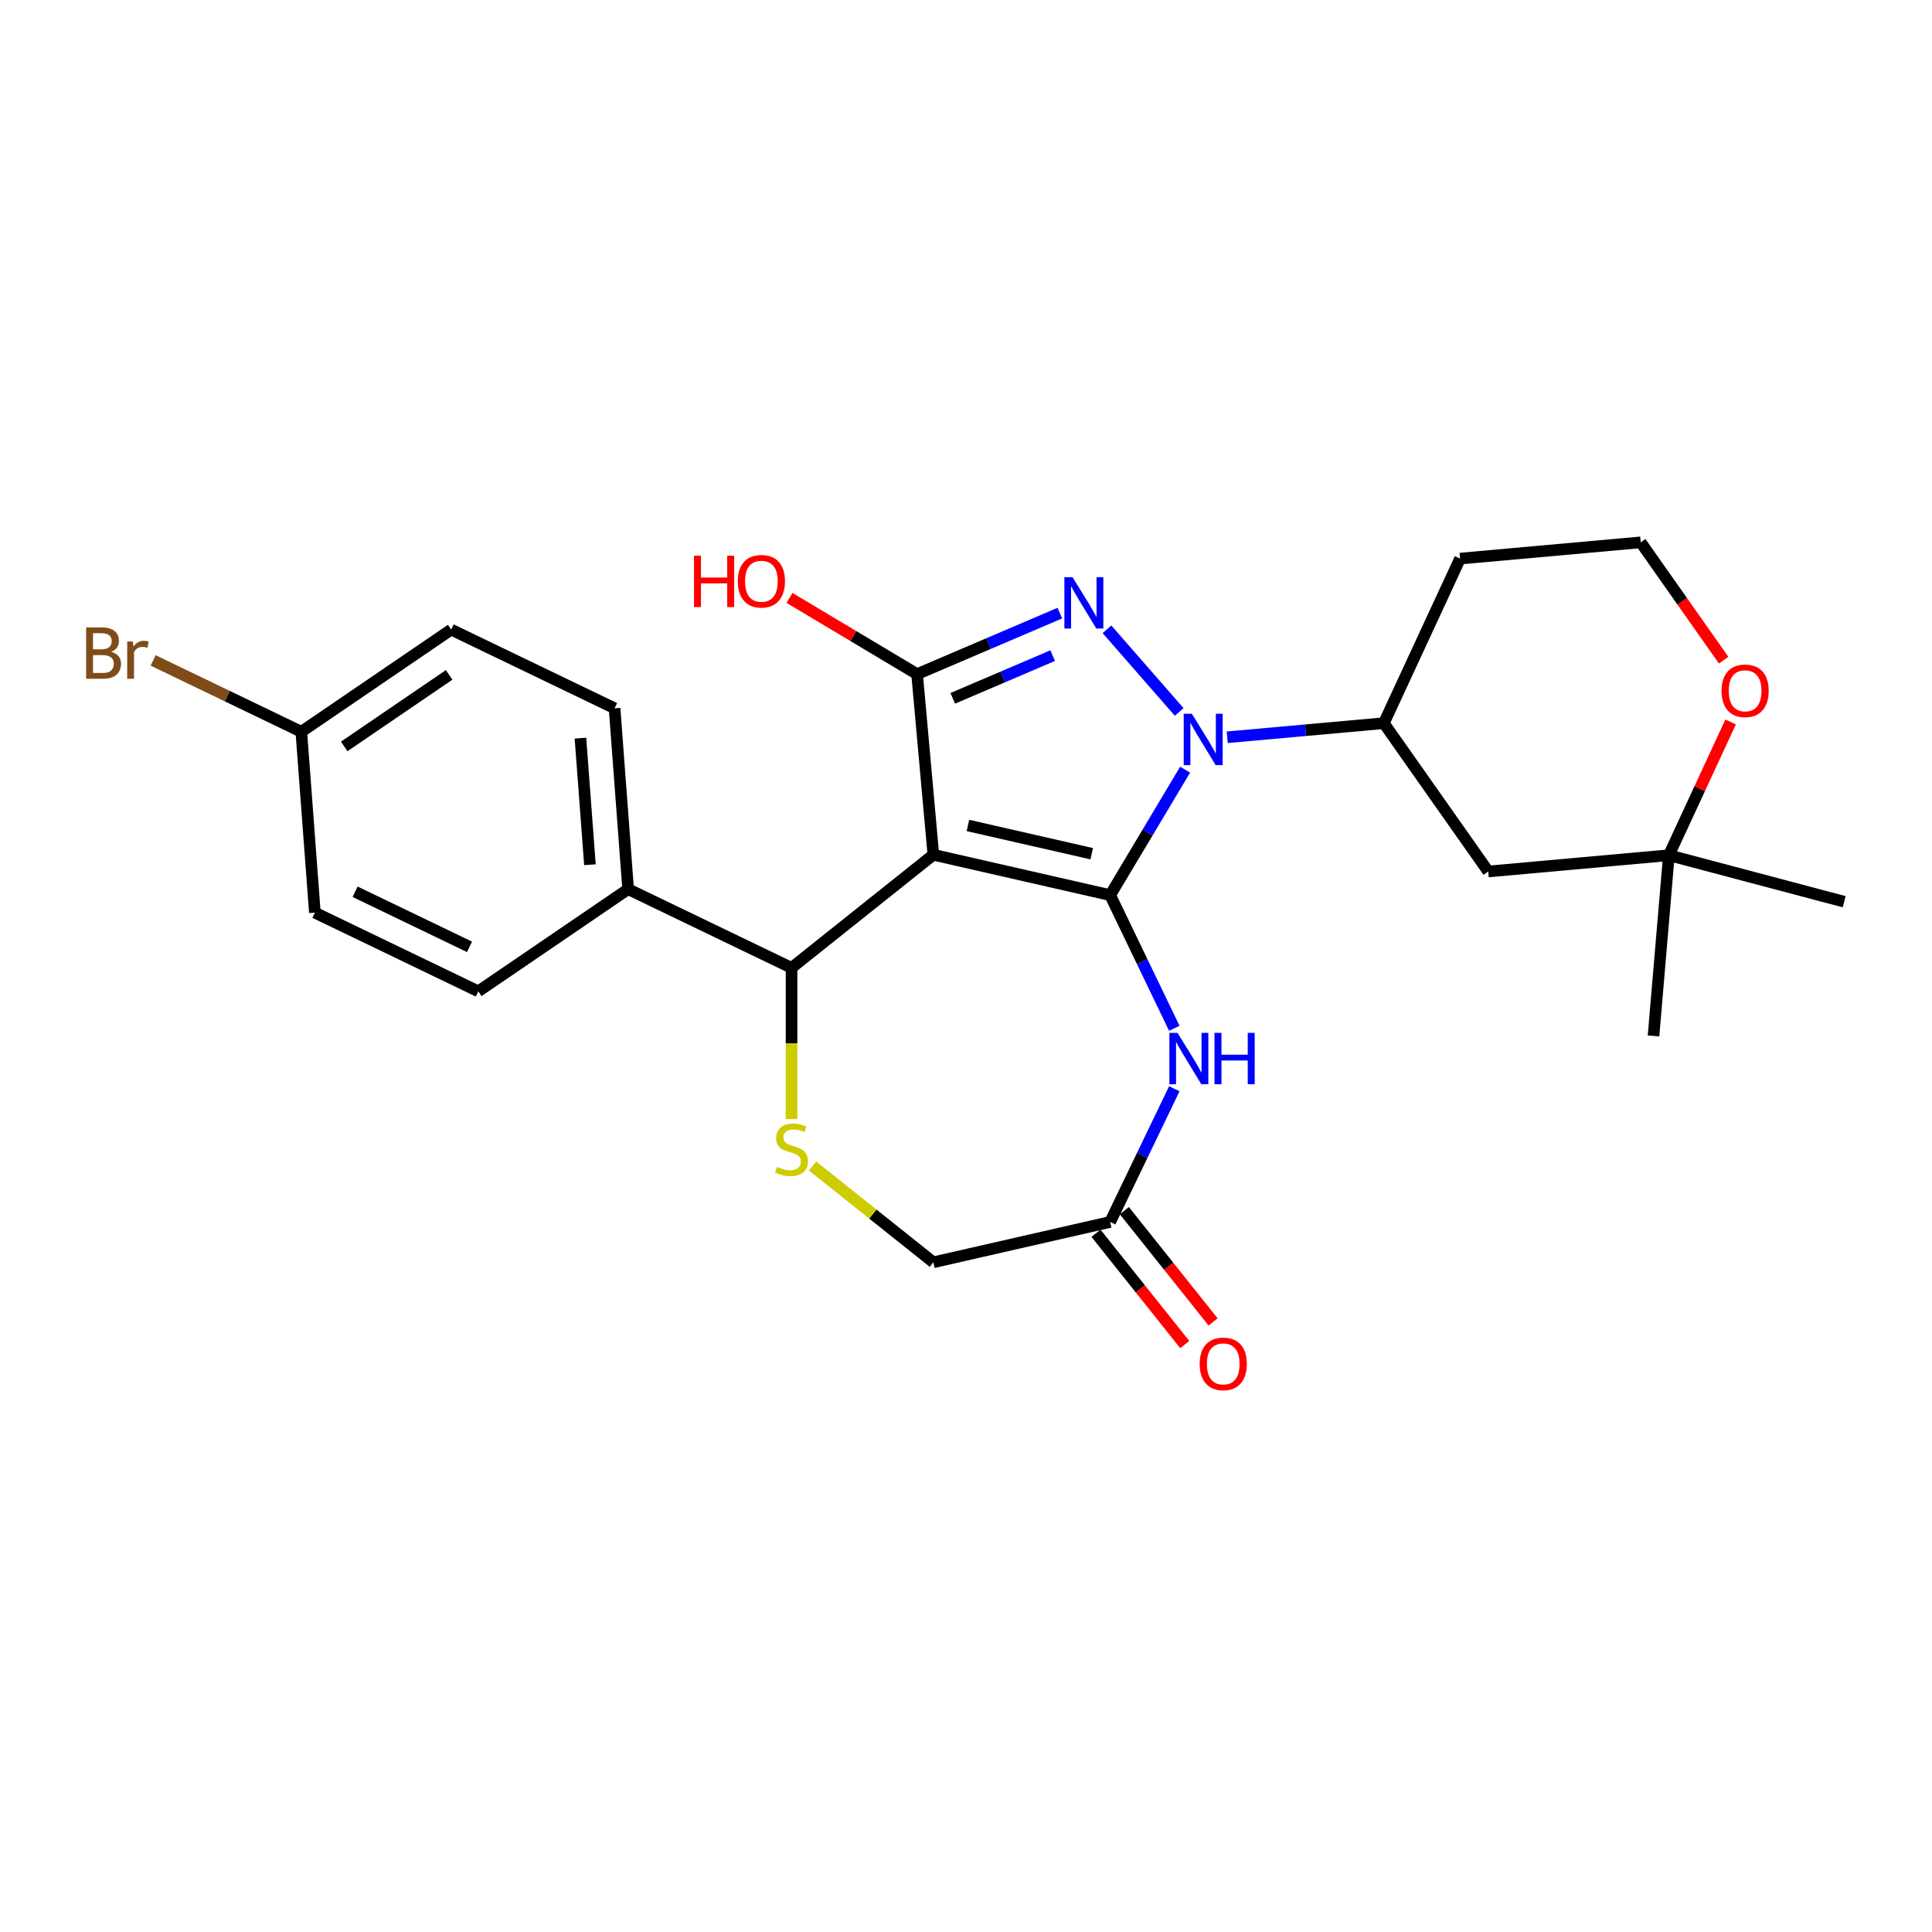 <?xml version='1.0' encoding='iso-8859-1'?>
<svg version='1.1' baseProfile='full'
              xmlns='http://www.w3.org/2000/svg'
                      xmlns:rdkit='http://www.rdkit.org/xml'
                      xmlns:xlink='http://www.w3.org/1999/xlink'
                  xml:space='preserve'
width='1000px' height='1000px' viewBox='0 0 1000 1000'>
<!-- END OF HEADER -->
<rect style='opacity:1.0;fill:#FFFFFF;stroke:none' width='1000' height='1000' x='0' y='0'> </rect>
<path class='bond-0' d='M 574.621,463.317 L 483.098,442.428' style='fill:none;fill-rule:evenodd;stroke:#000000;stroke-width:6px;stroke-linecap:butt;stroke-linejoin:miter;stroke-opacity:1' />
<path class='bond-0' d='M 565.071,441.879 L 501.004,427.256' style='fill:none;fill-rule:evenodd;stroke:#000000;stroke-width:6px;stroke-linecap:butt;stroke-linejoin:miter;stroke-opacity:1' />
<path class='bond-1' d='M 574.621,463.317 L 594.024,430.843' style='fill:none;fill-rule:evenodd;stroke:#000000;stroke-width:6px;stroke-linecap:butt;stroke-linejoin:miter;stroke-opacity:1' />
<path class='bond-1' d='M 594.024,430.843 L 613.426,398.368' style='fill:none;fill-rule:evenodd;stroke:#0000FF;stroke-width:6px;stroke-linecap:butt;stroke-linejoin:miter;stroke-opacity:1' />
<path class='bond-4' d='M 574.621,463.317 L 591.221,497.788' style='fill:none;fill-rule:evenodd;stroke:#000000;stroke-width:6px;stroke-linecap:butt;stroke-linejoin:miter;stroke-opacity:1' />
<path class='bond-4' d='M 591.221,497.788 L 607.821,532.258' style='fill:none;fill-rule:evenodd;stroke:#0000FF;stroke-width:6px;stroke-linecap:butt;stroke-linejoin:miter;stroke-opacity:1' />
<path class='bond-3' d='M 483.098,442.428 L 474.682,348.928' style='fill:none;fill-rule:evenodd;stroke:#000000;stroke-width:6px;stroke-linecap:butt;stroke-linejoin:miter;stroke-opacity:1' />
<path class='bond-5' d='M 483.098,442.428 L 409.701,500.959' style='fill:none;fill-rule:evenodd;stroke:#000000;stroke-width:6px;stroke-linecap:butt;stroke-linejoin:miter;stroke-opacity:1' />
<path class='bond-2' d='M 610.341,368.502 L 572.962,325.718' style='fill:none;fill-rule:evenodd;stroke:#0000FF;stroke-width:6px;stroke-linecap:butt;stroke-linejoin:miter;stroke-opacity:1' />
<path class='bond-7' d='M 635.2,381.61 L 675.735,377.962' style='fill:none;fill-rule:evenodd;stroke:#0000FF;stroke-width:6px;stroke-linecap:butt;stroke-linejoin:miter;stroke-opacity:1' />
<path class='bond-7' d='M 675.735,377.962 L 716.27,374.313' style='fill:none;fill-rule:evenodd;stroke:#000000;stroke-width:6px;stroke-linecap:butt;stroke-linejoin:miter;stroke-opacity:1' />
<path class='bond-26' d='M 548.576,317.345 L 511.629,333.137' style='fill:none;fill-rule:evenodd;stroke:#0000FF;stroke-width:6px;stroke-linecap:butt;stroke-linejoin:miter;stroke-opacity:1' />
<path class='bond-26' d='M 511.629,333.137 L 474.682,348.928' style='fill:none;fill-rule:evenodd;stroke:#000000;stroke-width:6px;stroke-linecap:butt;stroke-linejoin:miter;stroke-opacity:1' />
<path class='bond-26' d='M 544.871,339.347 L 519.008,350.401' style='fill:none;fill-rule:evenodd;stroke:#0000FF;stroke-width:6px;stroke-linecap:butt;stroke-linejoin:miter;stroke-opacity:1' />
<path class='bond-26' d='M 519.008,350.401 L 493.146,361.455' style='fill:none;fill-rule:evenodd;stroke:#000000;stroke-width:6px;stroke-linecap:butt;stroke-linejoin:miter;stroke-opacity:1' />
<path class='bond-15' d='M 474.682,348.928 L 441.664,329.2' style='fill:none;fill-rule:evenodd;stroke:#000000;stroke-width:6px;stroke-linecap:butt;stroke-linejoin:miter;stroke-opacity:1' />
<path class='bond-15' d='M 441.664,329.2 L 408.645,309.473' style='fill:none;fill-rule:evenodd;stroke:#FF0000;stroke-width:6px;stroke-linecap:butt;stroke-linejoin:miter;stroke-opacity:1' />
<path class='bond-8' d='M 607.821,563.538 L 591.221,598.008' style='fill:none;fill-rule:evenodd;stroke:#0000FF;stroke-width:6px;stroke-linecap:butt;stroke-linejoin:miter;stroke-opacity:1' />
<path class='bond-8' d='M 591.221,598.008 L 574.621,632.478' style='fill:none;fill-rule:evenodd;stroke:#000000;stroke-width:6px;stroke-linecap:butt;stroke-linejoin:miter;stroke-opacity:1' />
<path class='bond-6' d='M 409.701,500.959 L 409.701,540.097' style='fill:none;fill-rule:evenodd;stroke:#000000;stroke-width:6px;stroke-linecap:butt;stroke-linejoin:miter;stroke-opacity:1' />
<path class='bond-6' d='M 409.701,540.097 L 409.701,579.234' style='fill:none;fill-rule:evenodd;stroke:#CCCC00;stroke-width:6px;stroke-linecap:butt;stroke-linejoin:miter;stroke-opacity:1' />
<path class='bond-11' d='M 409.701,500.959 L 325.121,460.227' style='fill:none;fill-rule:evenodd;stroke:#000000;stroke-width:6px;stroke-linecap:butt;stroke-linejoin:miter;stroke-opacity:1' />
<path class='bond-27' d='M 420.572,603.506 L 451.835,628.437' style='fill:none;fill-rule:evenodd;stroke:#CCCC00;stroke-width:6px;stroke-linecap:butt;stroke-linejoin:miter;stroke-opacity:1' />
<path class='bond-27' d='M 451.835,628.437 L 483.098,653.368' style='fill:none;fill-rule:evenodd;stroke:#000000;stroke-width:6px;stroke-linecap:butt;stroke-linejoin:miter;stroke-opacity:1' />
<path class='bond-9' d='M 716.27,374.313 L 770.307,451.079' style='fill:none;fill-rule:evenodd;stroke:#000000;stroke-width:6px;stroke-linecap:butt;stroke-linejoin:miter;stroke-opacity:1' />
<path class='bond-18' d='M 716.27,374.313 L 755.732,289.133' style='fill:none;fill-rule:evenodd;stroke:#000000;stroke-width:6px;stroke-linecap:butt;stroke-linejoin:miter;stroke-opacity:1' />
<path class='bond-13' d='M 574.621,632.478 L 483.098,653.368' style='fill:none;fill-rule:evenodd;stroke:#000000;stroke-width:6px;stroke-linecap:butt;stroke-linejoin:miter;stroke-opacity:1' />
<path class='bond-14' d='M 567.282,638.331 L 590.251,667.134' style='fill:none;fill-rule:evenodd;stroke:#000000;stroke-width:6px;stroke-linecap:butt;stroke-linejoin:miter;stroke-opacity:1' />
<path class='bond-14' d='M 590.251,667.134 L 613.221,695.937' style='fill:none;fill-rule:evenodd;stroke:#FF0000;stroke-width:6px;stroke-linecap:butt;stroke-linejoin:miter;stroke-opacity:1' />
<path class='bond-14' d='M 581.961,626.625 L 604.93,655.428' style='fill:none;fill-rule:evenodd;stroke:#000000;stroke-width:6px;stroke-linecap:butt;stroke-linejoin:miter;stroke-opacity:1' />
<path class='bond-14' d='M 604.93,655.428 L 627.9,684.231' style='fill:none;fill-rule:evenodd;stroke:#FF0000;stroke-width:6px;stroke-linecap:butt;stroke-linejoin:miter;stroke-opacity:1' />
<path class='bond-10' d='M 770.307,451.079 L 863.807,442.664' style='fill:none;fill-rule:evenodd;stroke:#000000;stroke-width:6px;stroke-linecap:butt;stroke-linejoin:miter;stroke-opacity:1' />
<path class='bond-24' d='M 863.807,442.664 L 954.545,466.735' style='fill:none;fill-rule:evenodd;stroke:#000000;stroke-width:6px;stroke-linecap:butt;stroke-linejoin:miter;stroke-opacity:1' />
<path class='bond-25' d='M 863.807,442.664 L 855.858,536.204' style='fill:none;fill-rule:evenodd;stroke:#000000;stroke-width:6px;stroke-linecap:butt;stroke-linejoin:miter;stroke-opacity:1' />
<path class='bond-28' d='M 863.807,442.664 L 879.784,408.175' style='fill:none;fill-rule:evenodd;stroke:#000000;stroke-width:6px;stroke-linecap:butt;stroke-linejoin:miter;stroke-opacity:1' />
<path class='bond-28' d='M 879.784,408.175 L 895.762,373.686' style='fill:none;fill-rule:evenodd;stroke:#FF0000;stroke-width:6px;stroke-linecap:butt;stroke-linejoin:miter;stroke-opacity:1' />
<path class='bond-16' d='M 325.121,460.227 L 318.105,366.613' style='fill:none;fill-rule:evenodd;stroke:#000000;stroke-width:6px;stroke-linecap:butt;stroke-linejoin:miter;stroke-opacity:1' />
<path class='bond-16' d='M 305.346,447.588 L 300.435,382.058' style='fill:none;fill-rule:evenodd;stroke:#000000;stroke-width:6px;stroke-linecap:butt;stroke-linejoin:miter;stroke-opacity:1' />
<path class='bond-17' d='M 325.121,460.227 L 247.556,513.11' style='fill:none;fill-rule:evenodd;stroke:#000000;stroke-width:6px;stroke-linecap:butt;stroke-linejoin:miter;stroke-opacity:1' />
<path class='bond-12' d='M 892.154,341.693 L 870.692,311.206' style='fill:none;fill-rule:evenodd;stroke:#FF0000;stroke-width:6px;stroke-linecap:butt;stroke-linejoin:miter;stroke-opacity:1' />
<path class='bond-12' d='M 870.692,311.206 L 849.231,280.718' style='fill:none;fill-rule:evenodd;stroke:#000000;stroke-width:6px;stroke-linecap:butt;stroke-linejoin:miter;stroke-opacity:1' />
<path class='bond-22' d='M 318.105,366.613 L 233.525,325.881' style='fill:none;fill-rule:evenodd;stroke:#000000;stroke-width:6px;stroke-linecap:butt;stroke-linejoin:miter;stroke-opacity:1' />
<path class='bond-21' d='M 247.556,513.11 L 162.975,472.378' style='fill:none;fill-rule:evenodd;stroke:#000000;stroke-width:6px;stroke-linecap:butt;stroke-linejoin:miter;stroke-opacity:1' />
<path class='bond-21' d='M 243.015,490.084 L 183.809,461.572' style='fill:none;fill-rule:evenodd;stroke:#000000;stroke-width:6px;stroke-linecap:butt;stroke-linejoin:miter;stroke-opacity:1' />
<path class='bond-20' d='M 755.732,289.133 L 849.231,280.718' style='fill:none;fill-rule:evenodd;stroke:#000000;stroke-width:6px;stroke-linecap:butt;stroke-linejoin:miter;stroke-opacity:1' />
<path class='bond-19' d='M 155.96,378.764 L 162.975,472.378' style='fill:none;fill-rule:evenodd;stroke:#000000;stroke-width:6px;stroke-linecap:butt;stroke-linejoin:miter;stroke-opacity:1' />
<path class='bond-23' d='M 155.96,378.764 L 117.613,360.297' style='fill:none;fill-rule:evenodd;stroke:#000000;stroke-width:6px;stroke-linecap:butt;stroke-linejoin:miter;stroke-opacity:1' />
<path class='bond-23' d='M 117.613,360.297 L 79.265,341.829' style='fill:none;fill-rule:evenodd;stroke:#7F4C19;stroke-width:6px;stroke-linecap:butt;stroke-linejoin:miter;stroke-opacity:1' />
<path class='bond-29' d='M 155.96,378.764 L 233.525,325.881' style='fill:none;fill-rule:evenodd;stroke:#000000;stroke-width:6px;stroke-linecap:butt;stroke-linejoin:miter;stroke-opacity:1' />
<path class='bond-29' d='M 178.171,386.344 L 232.467,349.326' style='fill:none;fill-rule:evenodd;stroke:#000000;stroke-width:6px;stroke-linecap:butt;stroke-linejoin:miter;stroke-opacity:1' />
<path  class='atom-2' d='M 616.894 369.435
L 625.606 383.517
Q 626.469 384.906, 627.859 387.422
Q 629.248 389.938, 629.323 390.088
L 629.323 369.435
L 632.853 369.435
L 632.853 396.022
L 629.211 396.022
L 619.861 380.626
Q 618.772 378.823, 617.607 376.758
Q 616.481 374.693, 616.143 374.054
L 616.143 396.022
L 612.688 396.022
L 612.688 369.435
L 616.894 369.435
' fill='#0000FF'/>
<path  class='atom-3' d='M 555.129 298.739
L 563.84 312.821
Q 564.704 314.21, 566.093 316.726
Q 567.483 319.242, 567.558 319.392
L 567.558 298.739
L 571.088 298.739
L 571.088 325.325
L 567.445 325.325
L 558.095 309.929
Q 557.006 308.127, 555.842 306.062
Q 554.715 303.996, 554.377 303.358
L 554.377 325.325
L 550.923 325.325
L 550.923 298.739
L 555.129 298.739
' fill='#0000FF'/>
<path  class='atom-5' d='M 609.476 534.605
L 618.188 548.686
Q 619.052 550.076, 620.441 552.592
Q 621.83 555.108, 621.906 555.258
L 621.906 534.605
L 625.435 534.605
L 625.435 561.191
L 621.793 561.191
L 612.443 545.795
Q 611.354 543.992, 610.19 541.927
Q 609.063 539.862, 608.725 539.224
L 608.725 561.191
L 605.271 561.191
L 605.271 534.605
L 609.476 534.605
' fill='#0000FF'/>
<path  class='atom-5' d='M 628.627 534.605
L 632.232 534.605
L 632.232 545.908
L 645.825 545.908
L 645.825 534.605
L 649.43 534.605
L 649.43 561.191
L 645.825 561.191
L 645.825 548.912
L 632.232 548.912
L 632.232 561.191
L 628.627 561.191
L 628.627 534.605
' fill='#0000FF'/>
<path  class='atom-7' d='M 402.191 603.961
Q 402.492 604.074, 403.731 604.6
Q 404.97 605.125, 406.322 605.463
Q 407.711 605.764, 409.063 605.764
Q 411.579 605.764, 413.043 604.562
Q 414.508 603.323, 414.508 601.183
Q 414.508 599.718, 413.757 598.817
Q 413.043 597.916, 411.917 597.427
Q 410.79 596.939, 408.913 596.376
Q 406.547 595.663, 405.12 594.987
Q 403.731 594.311, 402.717 592.884
Q 401.741 591.457, 401.741 589.054
Q 401.741 585.712, 403.994 583.646
Q 406.284 581.581, 410.79 581.581
Q 413.87 581.581, 417.362 583.045
L 416.498 585.937
Q 413.306 584.623, 410.903 584.623
Q 408.312 584.623, 406.885 585.712
Q 405.458 586.763, 405.496 588.603
Q 405.496 590.03, 406.209 590.894
Q 406.96 591.757, 408.012 592.245
Q 409.101 592.734, 410.903 593.297
Q 413.306 594.048, 414.733 594.799
Q 416.16 595.55, 417.174 597.089
Q 418.225 598.592, 418.225 601.183
Q 418.225 604.863, 415.747 606.853
Q 413.306 608.805, 409.213 608.805
Q 406.848 608.805, 405.045 608.28
Q 403.28 607.791, 401.177 606.928
L 402.191 603.961
' fill='#CCCC00'/>
<path  class='atom-13' d='M 891.065 357.558
Q 891.065 351.175, 894.219 347.607
Q 897.373 344.04, 903.269 344.04
Q 909.164 344.04, 912.318 347.607
Q 915.473 351.175, 915.473 357.558
Q 915.473 364.017, 912.281 367.697
Q 909.089 371.34, 903.269 371.34
Q 897.411 371.34, 894.219 367.697
Q 891.065 364.055, 891.065 357.558
M 903.269 368.335
Q 907.324 368.335, 909.502 365.632
Q 911.718 362.891, 911.718 357.558
Q 911.718 352.339, 909.502 349.71
Q 907.324 347.044, 903.269 347.044
Q 899.213 347.044, 896.998 349.673
Q 894.82 352.301, 894.82 357.558
Q 894.82 362.928, 896.998 365.632
Q 899.213 368.335, 903.269 368.335
' fill='#FF0000'/>
<path  class='atom-15' d='M 620.949 705.95
Q 620.949 699.566, 624.103 695.999
Q 627.257 692.431, 633.153 692.431
Q 639.048 692.431, 642.202 695.999
Q 645.357 699.566, 645.357 705.95
Q 645.357 712.408, 642.165 716.088
Q 638.973 719.731, 633.153 719.731
Q 627.295 719.731, 624.103 716.088
Q 620.949 712.446, 620.949 705.95
M 633.153 716.727
Q 637.208 716.727, 639.386 714.023
Q 641.602 711.282, 641.602 705.95
Q 641.602 700.73, 639.386 698.101
Q 637.208 695.435, 633.153 695.435
Q 629.097 695.435, 626.882 698.064
Q 624.704 700.692, 624.704 705.95
Q 624.704 711.319, 626.882 714.023
Q 629.097 716.727, 633.153 716.727
' fill='#FF0000'/>
<path  class='atom-16' d='M 359.209 287.636
L 362.814 287.636
L 362.814 298.939
L 376.407 298.939
L 376.407 287.636
L 380.012 287.636
L 380.012 314.222
L 376.407 314.222
L 376.407 301.943
L 362.814 301.943
L 362.814 314.222
L 359.209 314.222
L 359.209 287.636
' fill='#FF0000'/>
<path  class='atom-16' d='M 381.89 300.854
Q 381.89 294.47, 385.044 290.903
Q 388.198 287.336, 394.094 287.336
Q 399.989 287.336, 403.143 290.903
Q 406.298 294.47, 406.298 300.854
Q 406.298 307.313, 403.106 310.993
Q 399.914 314.635, 394.094 314.635
Q 388.236 314.635, 385.044 310.993
Q 381.89 307.35, 381.89 300.854
M 394.094 311.631
Q 398.149 311.631, 400.327 308.927
Q 402.543 306.186, 402.543 300.854
Q 402.543 295.634, 400.327 293.006
Q 398.149 290.34, 394.094 290.34
Q 390.038 290.34, 387.823 292.968
Q 385.645 295.597, 385.645 300.854
Q 385.645 306.224, 387.823 308.927
Q 390.038 311.631, 394.094 311.631
' fill='#FF0000'/>
<path  class='atom-24' d='M 57.504 337.356
Q 60.058 338.069, 61.335 339.647
Q 62.649 341.186, 62.649 343.477
Q 62.649 347.157, 60.283 349.26
Q 57.955 351.325, 53.524 351.325
L 44.587 351.325
L 44.587 324.739
L 52.435 324.739
Q 56.979 324.739, 59.269 326.579
Q 61.56 328.419, 61.56 331.798
Q 61.56 335.816, 57.504 337.356
M 48.154 327.743
L 48.154 336.079
L 52.435 336.079
Q 55.064 336.079, 56.415 335.028
Q 57.805 333.939, 57.805 331.798
Q 57.805 327.743, 52.435 327.743
L 48.154 327.743
M 53.524 348.321
Q 56.115 348.321, 57.504 347.082
Q 58.894 345.843, 58.894 343.477
Q 58.894 341.299, 57.354 340.21
Q 55.852 339.083, 52.961 339.083
L 48.154 339.083
L 48.154 348.321
L 53.524 348.321
' fill='#7F4C19'/>
<path  class='atom-24' d='M 68.695 332.024
L 69.108 334.69
Q 71.135 331.686, 74.44 331.686
Q 75.491 331.686, 76.918 332.061
L 76.355 335.216
Q 74.74 334.84, 73.839 334.84
Q 72.262 334.84, 71.21 335.478
Q 70.197 336.079, 69.371 337.544
L 69.371 351.325
L 65.841 351.325
L 65.841 332.024
L 68.695 332.024
' fill='#7F4C19'/>
</svg>
